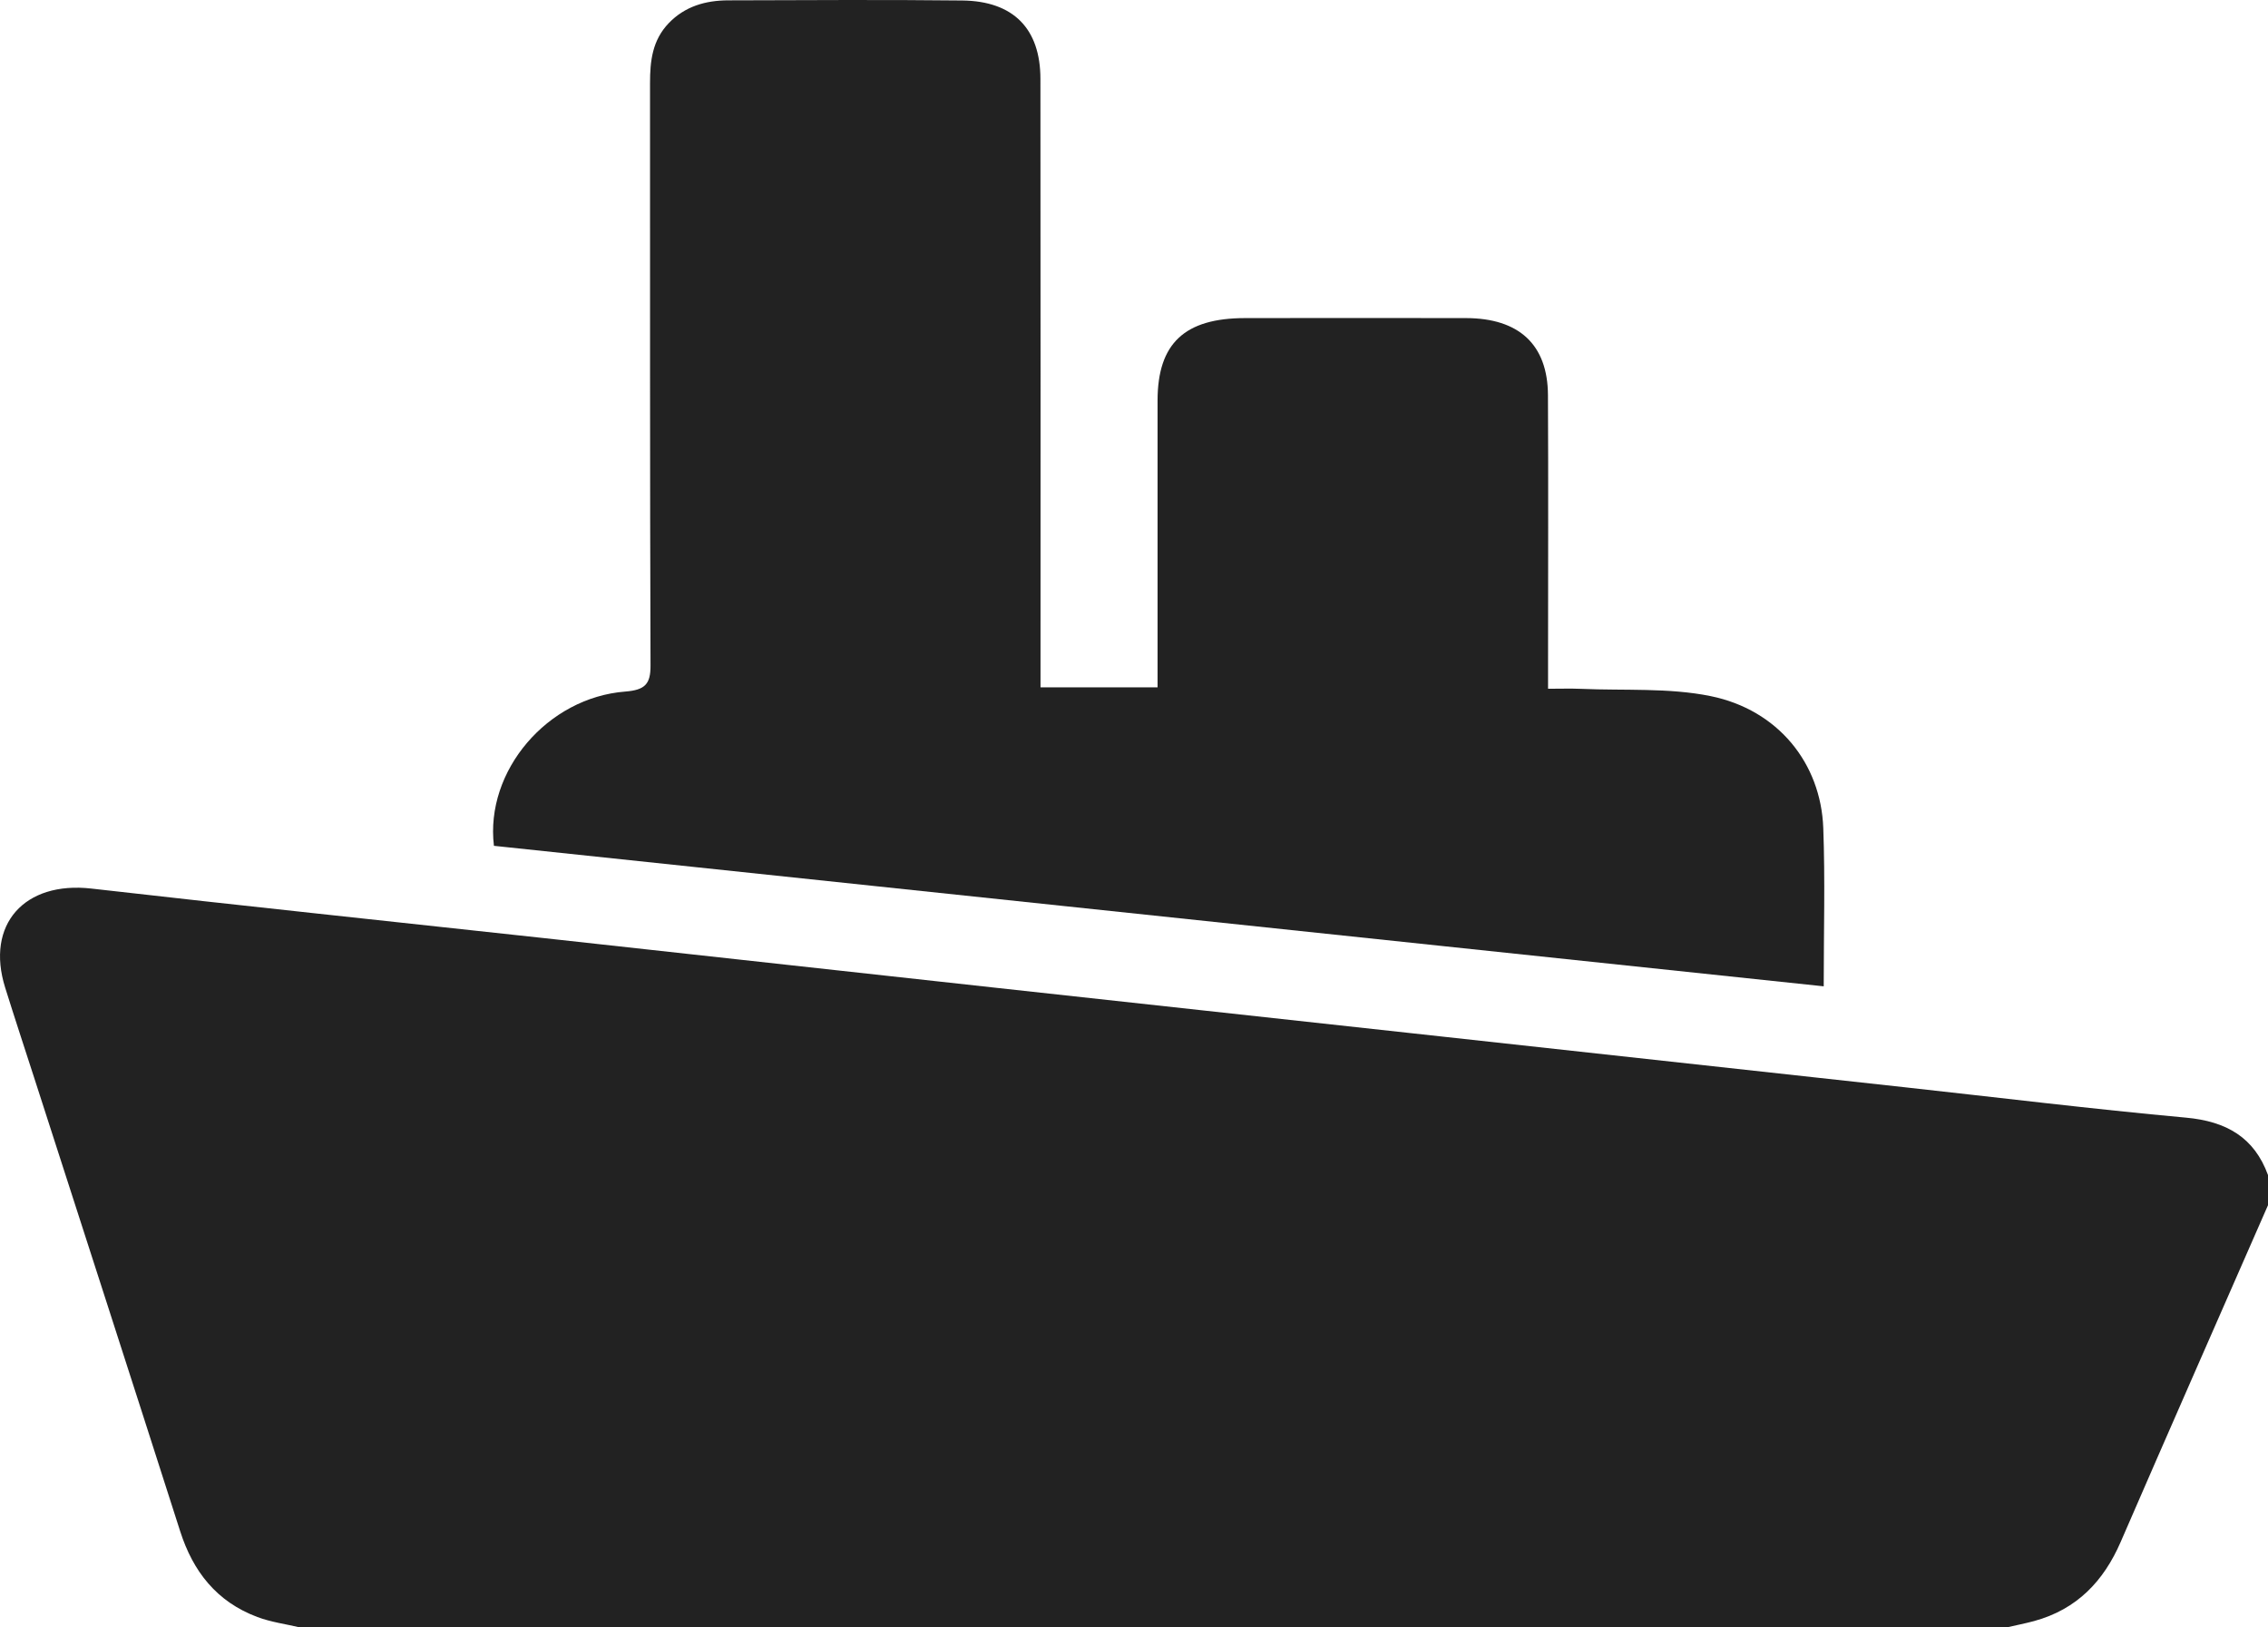 <?xml version="1.0" encoding="UTF-8"?> <svg xmlns="http://www.w3.org/2000/svg" width="46" height="33" viewBox="0 0 46 33" fill="none"><path d="M6.085 33C5.796 32.932 5.495 32.892 5.221 32.789C4.392 32.479 3.915 31.863 3.655 31.052C2.674 27.985 1.682 24.922 0.694 21.857C0.497 21.247 0.296 20.638 0.105 20.027C-0.297 18.746 0.495 17.862 1.856 18.018C4.919 18.368 7.985 18.689 11.049 19.024C14.113 19.359 17.177 19.698 20.241 20.034C23.275 20.367 26.31 20.697 29.344 21.029C32.438 21.367 35.532 21.706 38.626 22.046C40.53 22.255 42.431 22.488 44.338 22.663C45.16 22.738 45.722 23.066 46 23.827V24.438C45.003 26.714 44.001 28.987 43.012 31.266C42.668 32.059 42.127 32.633 41.255 32.871C41.07 32.921 40.882 32.957 40.696 33H6.085Z" fill="#222222"></path><path d="M23.478 13.937C23.478 13.757 23.478 13.606 23.478 13.455C23.478 11.676 23.477 9.897 23.478 8.118C23.48 6.963 24.027 6.45 25.255 6.45C26.747 6.449 28.24 6.446 29.733 6.45C30.811 6.452 31.39 6.989 31.396 8.01C31.405 9.803 31.398 11.596 31.398 13.389C31.398 13.556 31.398 13.723 31.398 13.966C31.641 13.966 31.856 13.959 32.072 13.968C32.948 14.006 33.849 13.943 34.694 14.115C36.06 14.393 36.931 15.474 36.98 16.789C37.019 17.836 36.989 18.885 36.989 20C27.974 19.048 18.991 18.099 10.018 17.151C9.835 15.631 11.104 14.145 12.682 14.023C13.086 13.991 13.196 13.869 13.194 13.494C13.18 9.557 13.186 5.621 13.184 1.684C13.184 1.242 13.228 0.817 13.566 0.467C13.89 0.131 14.306 0.008 14.771 0.007C16.354 0.003 17.936 -0.008 19.517 0.01C20.556 0.022 21.102 0.584 21.102 1.601C21.106 5.538 21.104 9.475 21.104 13.412C21.104 13.577 21.104 13.743 21.104 13.937H23.48L23.478 13.937Z" fill="#222222"></path></svg> 